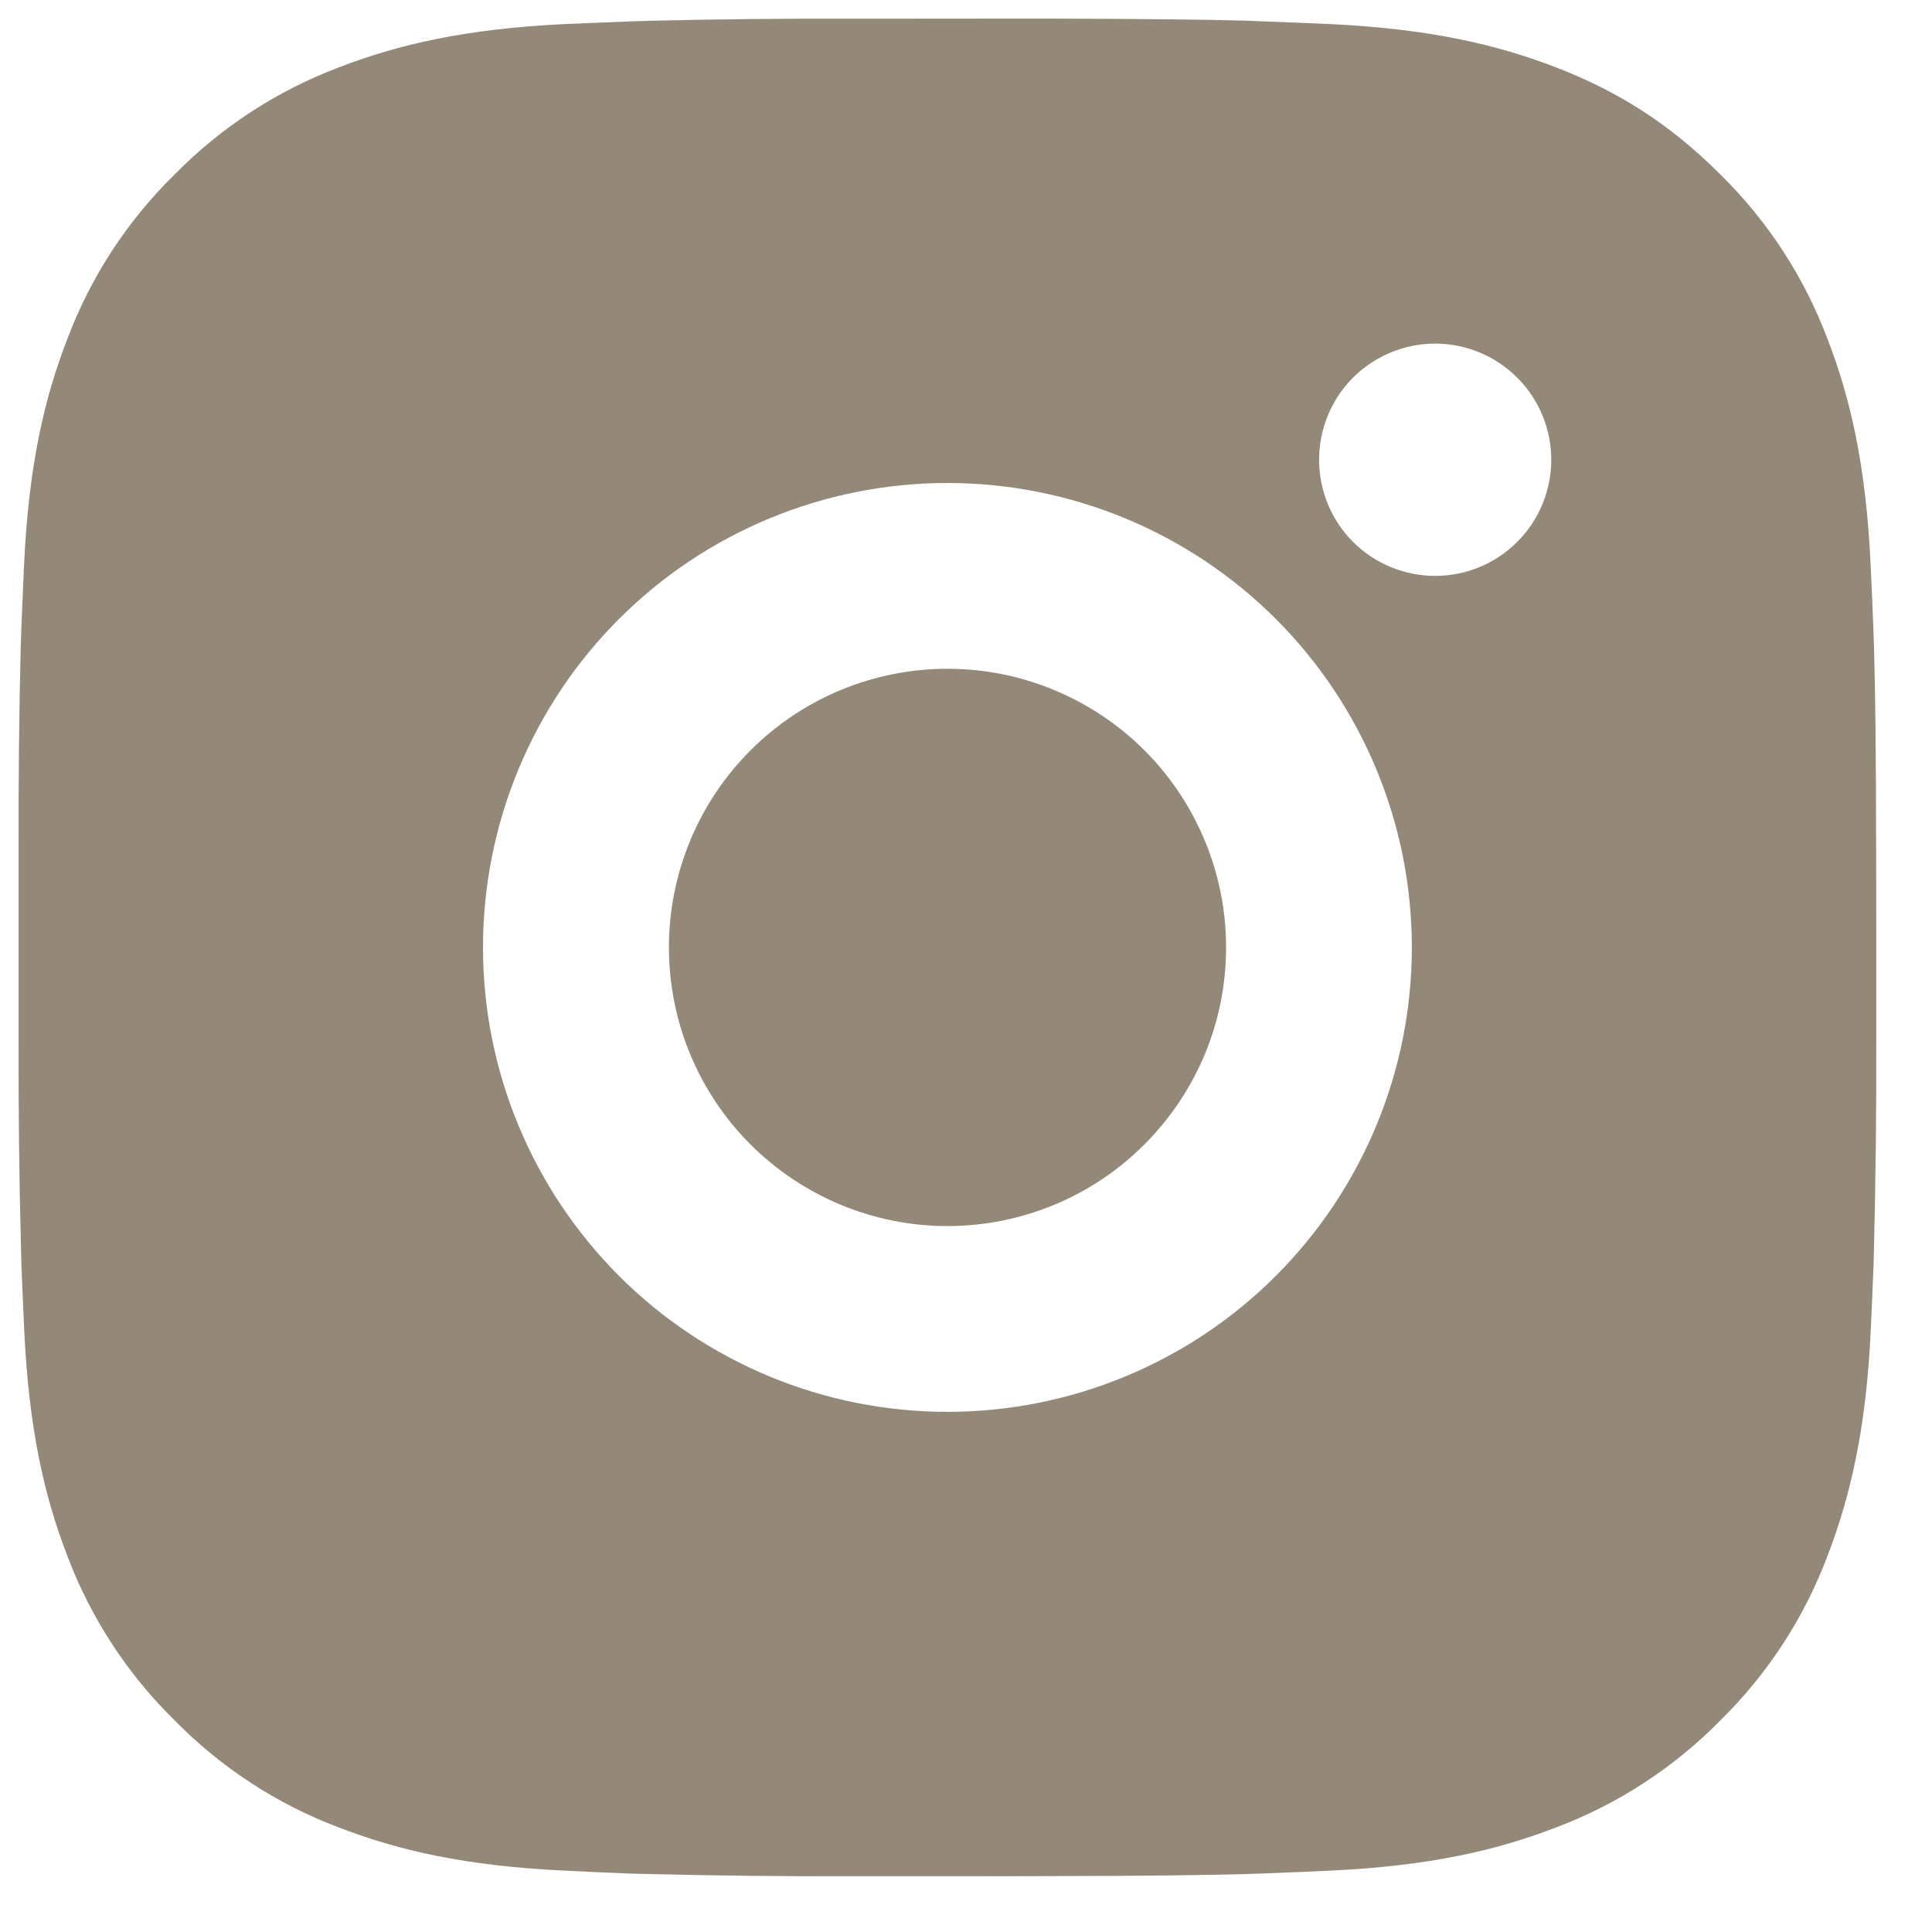 <?xml version="1.0" encoding="UTF-8"?> <svg xmlns="http://www.w3.org/2000/svg" width="13" height="13" viewBox="0 0 13 13" fill="none"><path d="M7.018 0.125C7.721 0.127 8.077 0.131 8.386 0.139L8.507 0.144C8.647 0.149 8.785 0.155 8.952 0.162C9.617 0.194 10.07 0.299 10.469 0.453C10.881 0.612 11.229 0.827 11.576 1.174C11.894 1.486 12.14 1.864 12.297 2.281C12.451 2.679 12.556 3.133 12.587 3.799C12.595 3.965 12.601 4.103 12.606 4.244L12.61 4.365C12.619 4.672 12.623 5.029 12.624 5.732L12.625 6.199V7.017C12.626 7.473 12.621 7.929 12.61 8.385L12.607 8.506C12.602 8.647 12.595 8.785 12.588 8.951C12.557 9.617 12.45 10.07 12.297 10.469C12.14 10.886 11.894 11.264 11.576 11.576C11.264 11.894 10.886 12.14 10.469 12.297C10.07 12.451 9.617 12.556 8.952 12.587C8.803 12.594 8.655 12.6 8.507 12.606L8.386 12.61C8.077 12.618 7.721 12.623 7.018 12.624L6.551 12.625H5.733C5.277 12.626 4.821 12.621 4.365 12.61L4.244 12.607C4.096 12.601 3.947 12.595 3.799 12.587C3.134 12.556 2.68 12.451 2.281 12.297C1.864 12.14 1.487 11.894 1.175 11.576C0.857 11.264 0.61 10.886 0.453 10.469C0.299 10.07 0.194 9.617 0.163 8.951C0.156 8.803 0.15 8.654 0.144 8.506L0.141 8.385C0.129 7.929 0.124 7.473 0.125 7.017V5.732C0.124 5.277 0.128 4.821 0.139 4.365L0.143 4.244C0.148 4.103 0.155 3.965 0.162 3.799C0.193 3.133 0.298 2.68 0.453 2.281C0.61 1.864 0.856 1.486 1.175 1.174C1.487 0.856 1.865 0.61 2.281 0.453C2.68 0.299 3.133 0.194 3.799 0.162C3.965 0.155 4.104 0.149 4.244 0.144L4.365 0.14C4.821 0.129 5.277 0.124 5.733 0.126L7.018 0.125ZM6.375 3.25C5.546 3.25 4.751 3.579 4.165 4.165C3.579 4.751 3.25 5.546 3.25 6.375C3.25 7.204 3.579 7.998 4.165 8.585C4.751 9.171 5.546 9.5 6.375 9.5C7.204 9.5 7.999 9.171 8.585 8.585C9.171 7.998 9.5 7.204 9.5 6.375C9.5 5.546 9.171 4.751 8.585 4.165C7.999 3.579 7.204 3.25 6.375 3.25ZM6.375 4.5C6.621 4.5 6.865 4.548 7.093 4.643C7.32 4.737 7.527 4.875 7.701 5.049C7.875 5.223 8.013 5.43 8.107 5.657C8.202 5.885 8.25 6.128 8.25 6.375C8.25 6.621 8.202 6.865 8.108 7.092C8.013 7.32 7.875 7.526 7.701 7.7C7.527 7.875 7.321 8.013 7.093 8.107C6.866 8.201 6.622 8.25 6.376 8.25C5.878 8.25 5.402 8.052 5.05 7.701C4.698 7.349 4.501 6.872 4.501 6.375C4.501 5.878 4.698 5.401 5.05 5.049C5.402 4.697 5.878 4.5 6.376 4.5M9.657 2.312C9.45 2.312 9.251 2.395 9.104 2.541C8.958 2.688 8.876 2.886 8.876 3.094C8.876 3.301 8.958 3.5 9.104 3.646C9.251 3.793 9.45 3.875 9.657 3.875C9.864 3.875 10.063 3.793 10.209 3.646C10.356 3.5 10.438 3.301 10.438 3.094C10.438 2.886 10.356 2.688 10.209 2.541C10.063 2.395 9.864 2.312 9.657 2.312Z" fill="#948979"></path></svg> 